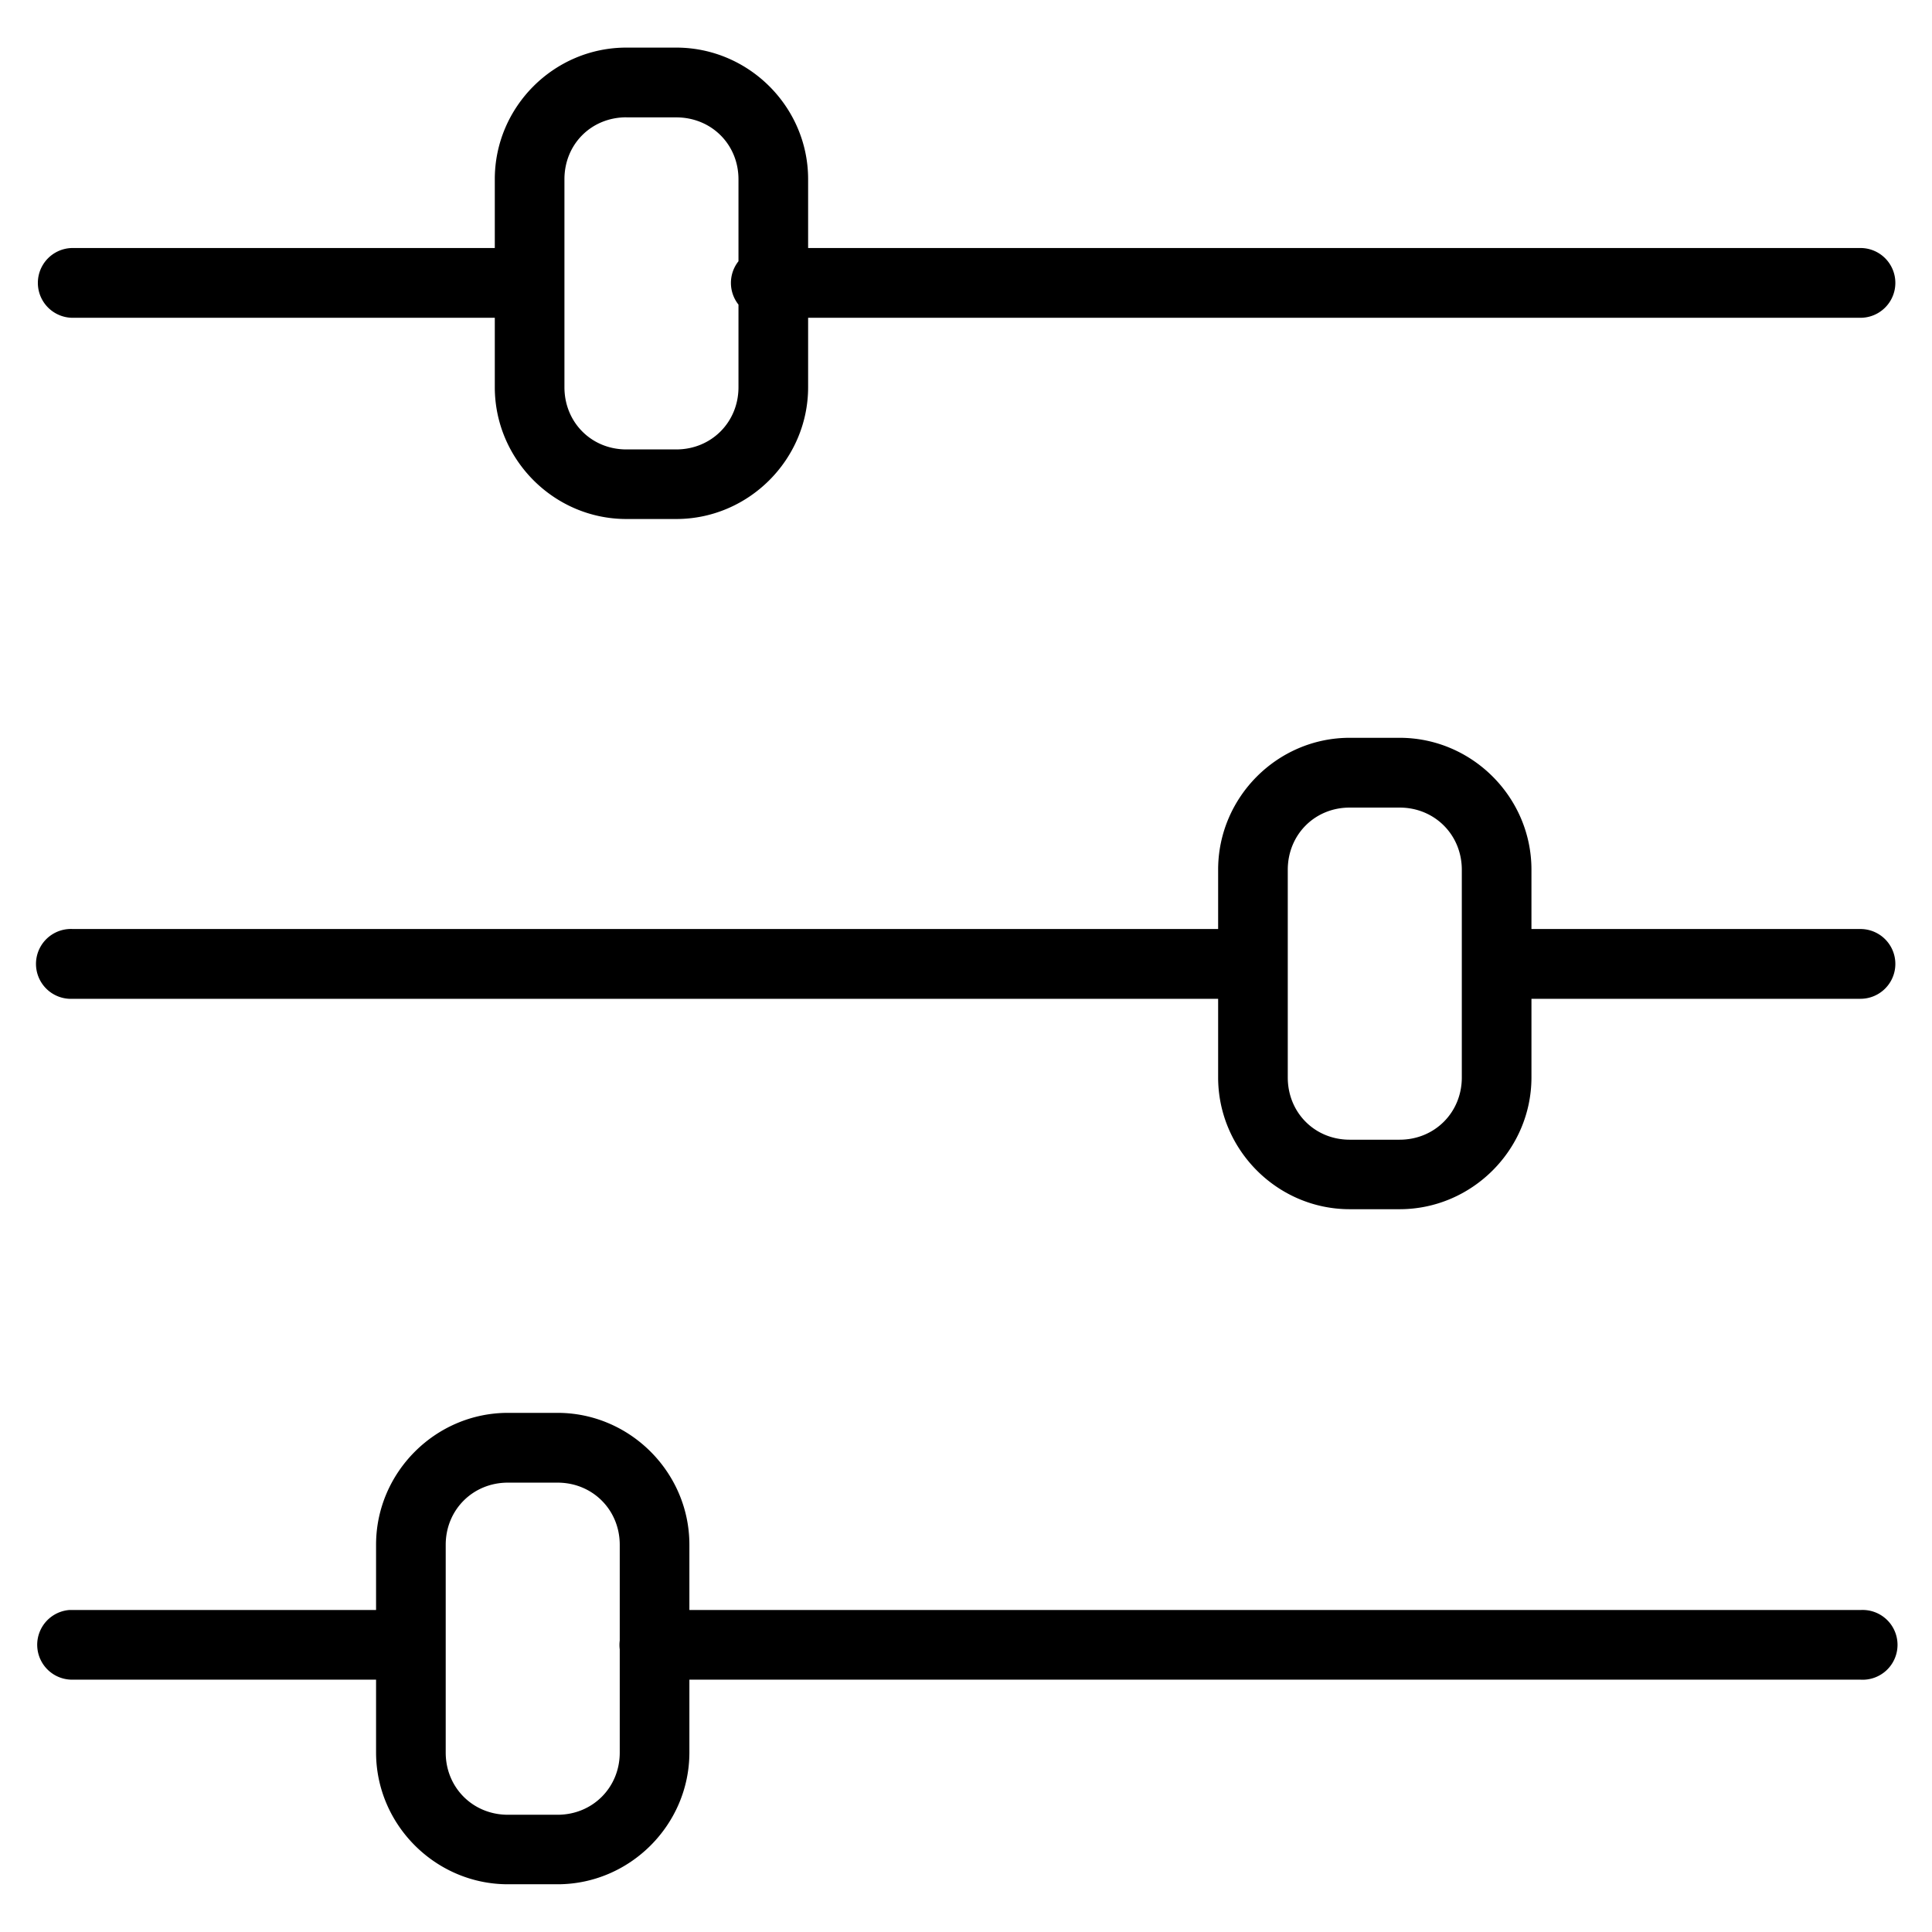 <?xml version="1.0" encoding="UTF-8" standalone="no"?>
<svg
   xmlns:dc="http://purl.org/dc/elements/1.1/"
   xmlns:cc="http://creativecommons.org/ns#"
   xmlns:rdf="http://www.w3.org/1999/02/22-rdf-syntax-ns#"
   xmlns:svg="http://www.w3.org/2000/svg"
   xmlns="http://www.w3.org/2000/svg"
   id="svg1196"
   version="1.1"
   viewBox="0 0 14.287 14.287"
   height="54"
   width="54">
  <defs
     id="defs1190" />
  <g
     transform="translate(133.129,-77.301)"
     id="layer1">
    <path
       id="path1003"
       d="m -128.497,77.653 c -0.535,0 -0.973,0.438 -0.973,0.973 v 0.509 h -3.121 a 0.258,0.258 0 0 0 0,0.516 h 3.121 v 0.513 c 0,0.535 0.438,0.975 0.973,0.975 h 0.369 c 0.535,0 0.975,-0.44 0.975,-0.975 v -0.513 h 7.782 a 0.258,0.258 0 0 0 0,-0.516 h -7.782 v -0.509 c 0,-0.535 -0.44,-0.973 -0.975,-0.973 z m 0,0.516 h 0.369 c 0.259,0 0.46,0.199 0.46,0.458 V 79.233 a 0.258,0.258 0 0 0 -5.1e-4,5.07e-4 0.258,0.258 0 0 0 5.1e-4,0.32 v 0.611 c 0,0.259 -0.201,0.46 -0.46,0.46 h -0.369 c -0.259,0 -0.458,-0.201 -0.458,-0.46 v -1.538 c 0,-0.259 0.199,-0.458 0.458,-0.458 z m 5.349,4.588 c -0.535,0 -0.973,0.44 -0.973,0.975 v 0.439 h -8.47 a 0.258,0.258 0 0 0 -0.027,0 0.258,0.258 0 0 0 0.027,0.516 h 8.47 v 0.581 c 0,0.535 0.438,0.975 0.973,0.975 h 0.369 c 0.535,0 0.975,-0.44 0.975,-0.975 v -0.581 h 2.433 a 0.258,0.258 0 0 0 0,-0.516 h -2.433 v -0.439 c 0,-0.535 -0.439,-0.975 -0.975,-0.975 z m 0,0.516 h 0.369 c 0.259,0 0.46,0.201 0.46,0.46 v 1.536 c 0,0.259 -0.201,0.46 -0.46,0.46 h -0.369 c -0.259,0 -0.458,-0.201 -0.458,-0.46 v -1.536 c 0,-0.259 0.199,-0.46 0.458,-0.46 z m -6.225,4.476 c -0.535,0 -0.975,0.44 -0.975,0.975 v 0.483 h -2.243 a 0.258,0.258 0 0 0 -0.027,0 0.258,0.258 0 0 0 0.027,0.515 h 2.243 v 0.538 c 0,0.535 0.44,0.975 0.975,0.975 h 0.367 c 0.535,0 0.975,-0.44 0.975,-0.975 v -0.538 h 8.66 a 0.258,0.258 0 1 0 0,-0.515 h -8.66 v -0.483 c 0,-0.535 -0.44,-0.975 -0.975,-0.975 z m 0,0.516 h 0.367 c 0.259,0 0.46,0.201 0.46,0.46 v 0.708 a 0.258,0.258 0 0 0 0,0.065 v 0.763 c 0,0.259 -0.201,0.46 -0.46,0.46 h -0.367 c -0.259,0 -0.46,-0.201 -0.46,-0.46 v -1.536 c 0,-0.259 0.201,-0.46 0.46,-0.46 z"
       style="color:#000000;font-style:normal;font-variant:normal;font-weight:normal;font-stretch:normal;font-size:medium;line-height:normal;font-family:sans-serif;font-variant-ligatures:normal;font-variant-position:normal;font-variant-caps:normal;font-variant-numeric:normal;font-variant-alternates:normal;font-feature-settings:normal;text-indent:0;text-align:start;text-decoration:none;text-decoration-line:none;text-decoration-style:solid;text-decoration-color:#000000;letter-spacing:normal;word-spacing:normal;text-transform:none;writing-mode:lr-tb;direction:ltr;text-orientation:mixed;dominant-baseline:auto;baseline-shift:baseline;text-anchor:start;white-space:normal;shape-padding:0;clip-rule:nonzero;display:inline;overflow:visible;visibility:visible;opacity:1;isolation:auto;mix-blend-mode:normal;color-interpolation:sRGB;color-interpolation-filters:linearRGB;solid-color:#000000;solid-opacity:1;vector-effect:none;fill:#000000;fill-opacity:1;fill-rule:nonzero;stroke:none;stroke-width:0.515;stroke-linecap:round;stroke-linejoin:round;stroke-miterlimit:4;stroke-dasharray:none;stroke-dashoffset:0;stroke-opacity:1;color-rendering:auto;image-rendering:auto;shape-rendering:auto;text-rendering:auto;enable-background:accumulate" />
  </g>
</svg>
